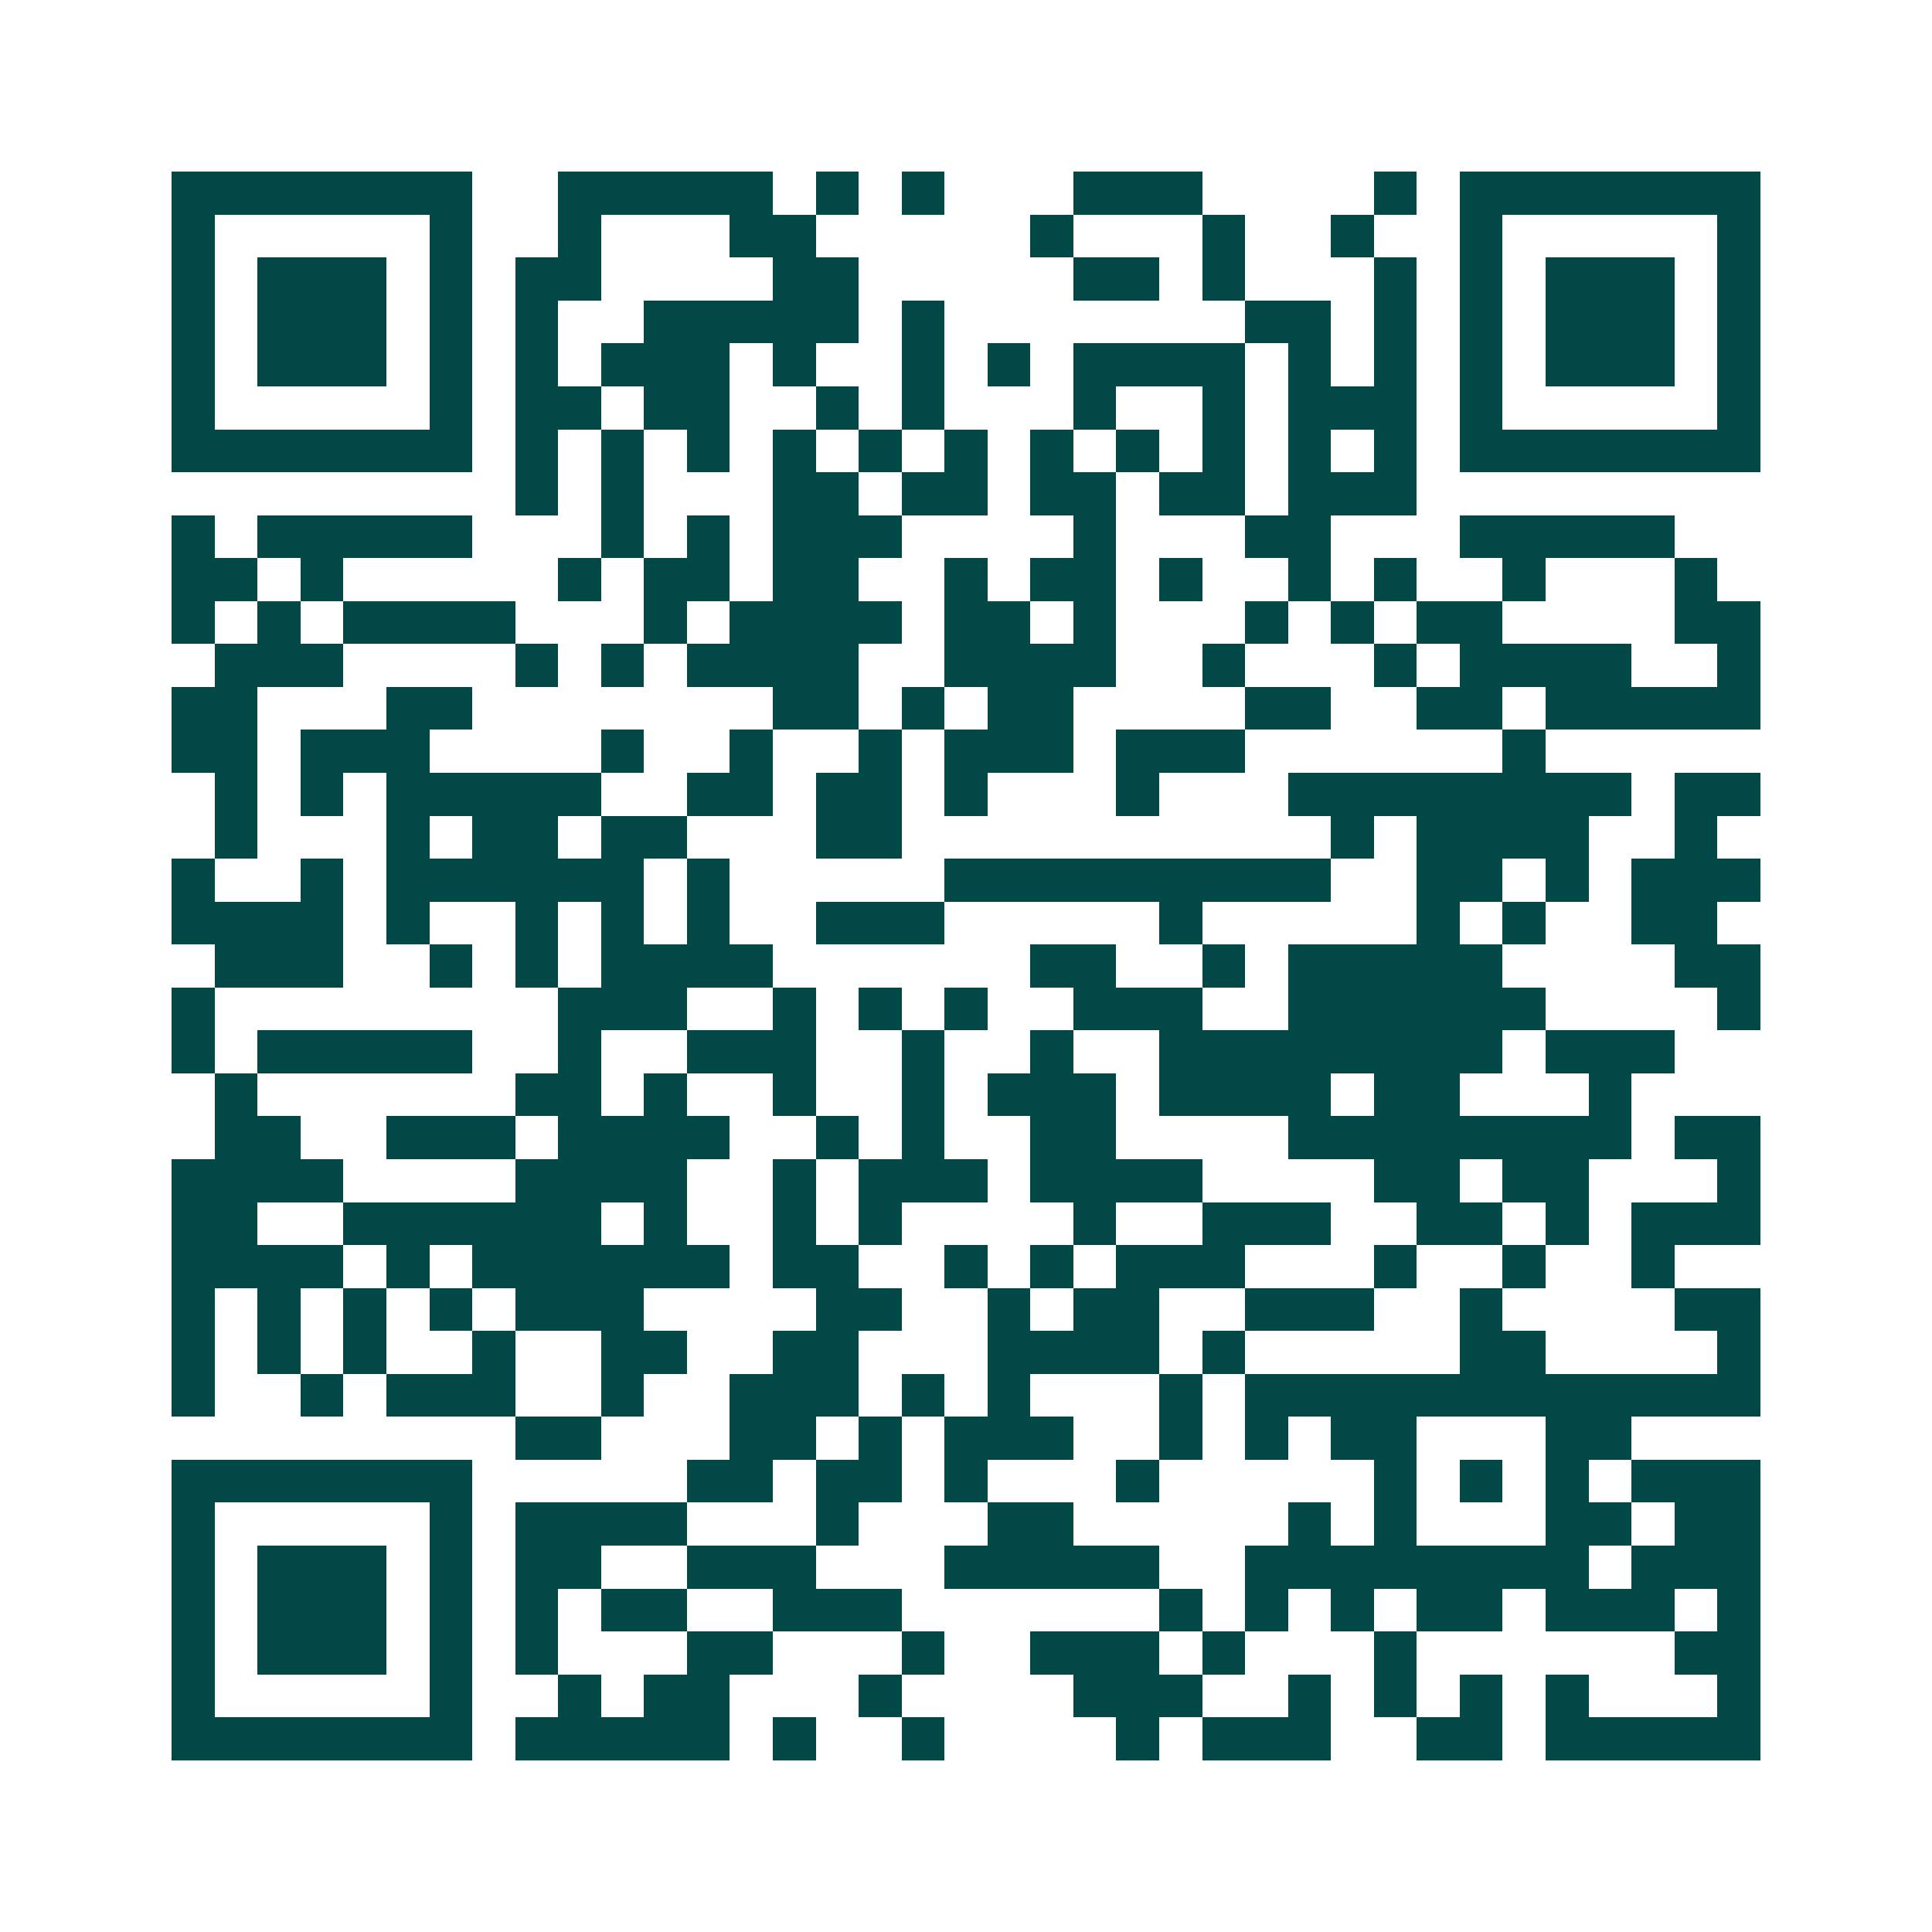 <svg xmlns="http://www.w3.org/2000/svg" width="200" height="200" viewBox="0 0 45 45" shape-rendering="crispEdges"><path fill="#ffffff" d="M0 0h45v45H0z"/><path stroke="#014847" d="M4 4.5h7m2 0h5m1 0h1m1 0h1m3 0h3m4 0h1m1 0h7M4 5.5h1m5 0h1m2 0h1m3 0h2m5 0h1m3 0h1m2 0h1m2 0h1m5 0h1M4 6.5h1m1 0h3m1 0h1m1 0h2m4 0h2m5 0h2m1 0h1m3 0h1m1 0h1m1 0h3m1 0h1M4 7.5h1m1 0h3m1 0h1m1 0h1m2 0h5m1 0h1m7 0h2m1 0h1m1 0h1m1 0h3m1 0h1M4 8.5h1m1 0h3m1 0h1m1 0h1m1 0h3m1 0h1m2 0h1m1 0h1m1 0h4m1 0h1m1 0h1m1 0h1m1 0h3m1 0h1M4 9.5h1m5 0h1m1 0h2m1 0h2m2 0h1m1 0h1m3 0h1m2 0h1m1 0h3m1 0h1m5 0h1M4 10.5h7m1 0h1m1 0h1m1 0h1m1 0h1m1 0h1m1 0h1m1 0h1m1 0h1m1 0h1m1 0h1m1 0h1m1 0h7M12 11.5h1m1 0h1m3 0h2m1 0h2m1 0h2m1 0h2m1 0h3M4 12.5h1m1 0h5m3 0h1m1 0h1m1 0h3m4 0h1m3 0h2m3 0h5M4 13.5h2m1 0h1m5 0h1m1 0h2m1 0h2m2 0h1m1 0h2m1 0h1m2 0h1m1 0h1m2 0h1m3 0h1M4 14.5h1m1 0h1m1 0h4m3 0h1m1 0h4m1 0h2m1 0h1m3 0h1m1 0h1m1 0h2m4 0h2M5 15.5h3m4 0h1m1 0h1m1 0h4m2 0h4m2 0h1m3 0h1m1 0h4m2 0h1M4 16.5h2m3 0h2m7 0h2m1 0h1m1 0h2m4 0h2m2 0h2m1 0h5M4 17.5h2m1 0h3m4 0h1m2 0h1m2 0h1m1 0h3m1 0h3m6 0h1M5 18.5h1m1 0h1m1 0h5m2 0h2m1 0h2m1 0h1m3 0h1m3 0h8m1 0h2M5 19.5h1m3 0h1m1 0h2m1 0h2m3 0h2m10 0h1m1 0h4m2 0h1M4 20.5h1m2 0h1m1 0h6m1 0h1m5 0h9m2 0h2m1 0h1m1 0h3M4 21.5h4m1 0h1m2 0h1m1 0h1m1 0h1m2 0h3m5 0h1m5 0h1m1 0h1m2 0h2M5 22.5h3m2 0h1m1 0h1m1 0h4m6 0h2m2 0h1m1 0h5m4 0h2M4 23.5h1m8 0h3m2 0h1m1 0h1m1 0h1m2 0h3m2 0h6m4 0h1M4 24.5h1m1 0h5m2 0h1m2 0h3m2 0h1m2 0h1m2 0h8m1 0h3M5 25.5h1m6 0h2m1 0h1m2 0h1m2 0h1m1 0h3m1 0h4m1 0h2m3 0h1M5 26.5h2m2 0h3m1 0h4m2 0h1m1 0h1m2 0h2m4 0h8m1 0h2M4 27.5h4m4 0h4m2 0h1m1 0h3m1 0h4m4 0h2m1 0h2m3 0h1M4 28.5h2m2 0h6m1 0h1m2 0h1m1 0h1m4 0h1m2 0h3m2 0h2m1 0h1m1 0h3M4 29.5h4m1 0h1m1 0h6m1 0h2m2 0h1m1 0h1m1 0h3m3 0h1m2 0h1m2 0h1M4 30.5h1m1 0h1m1 0h1m1 0h1m1 0h3m4 0h2m2 0h1m1 0h2m2 0h3m2 0h1m4 0h2M4 31.5h1m1 0h1m1 0h1m2 0h1m2 0h2m2 0h2m3 0h4m1 0h1m5 0h2m4 0h1M4 32.5h1m2 0h1m1 0h3m2 0h1m2 0h3m1 0h1m1 0h1m3 0h1m1 0h12M12 33.5h2m3 0h2m1 0h1m1 0h3m2 0h1m1 0h1m1 0h2m3 0h2M4 34.5h7m5 0h2m1 0h2m1 0h1m3 0h1m5 0h1m1 0h1m1 0h1m1 0h3M4 35.5h1m5 0h1m1 0h4m3 0h1m3 0h2m5 0h1m1 0h1m3 0h2m1 0h2M4 36.5h1m1 0h3m1 0h1m1 0h2m2 0h3m3 0h5m2 0h8m1 0h3M4 37.5h1m1 0h3m1 0h1m1 0h1m1 0h2m2 0h3m6 0h1m1 0h1m1 0h1m1 0h2m1 0h3m1 0h1M4 38.5h1m1 0h3m1 0h1m1 0h1m3 0h2m3 0h1m2 0h3m1 0h1m3 0h1m6 0h2M4 39.5h1m5 0h1m2 0h1m1 0h2m3 0h1m4 0h3m2 0h1m1 0h1m1 0h1m1 0h1m3 0h1M4 40.5h7m1 0h5m1 0h1m2 0h1m4 0h1m1 0h3m2 0h2m1 0h5"/></svg>
